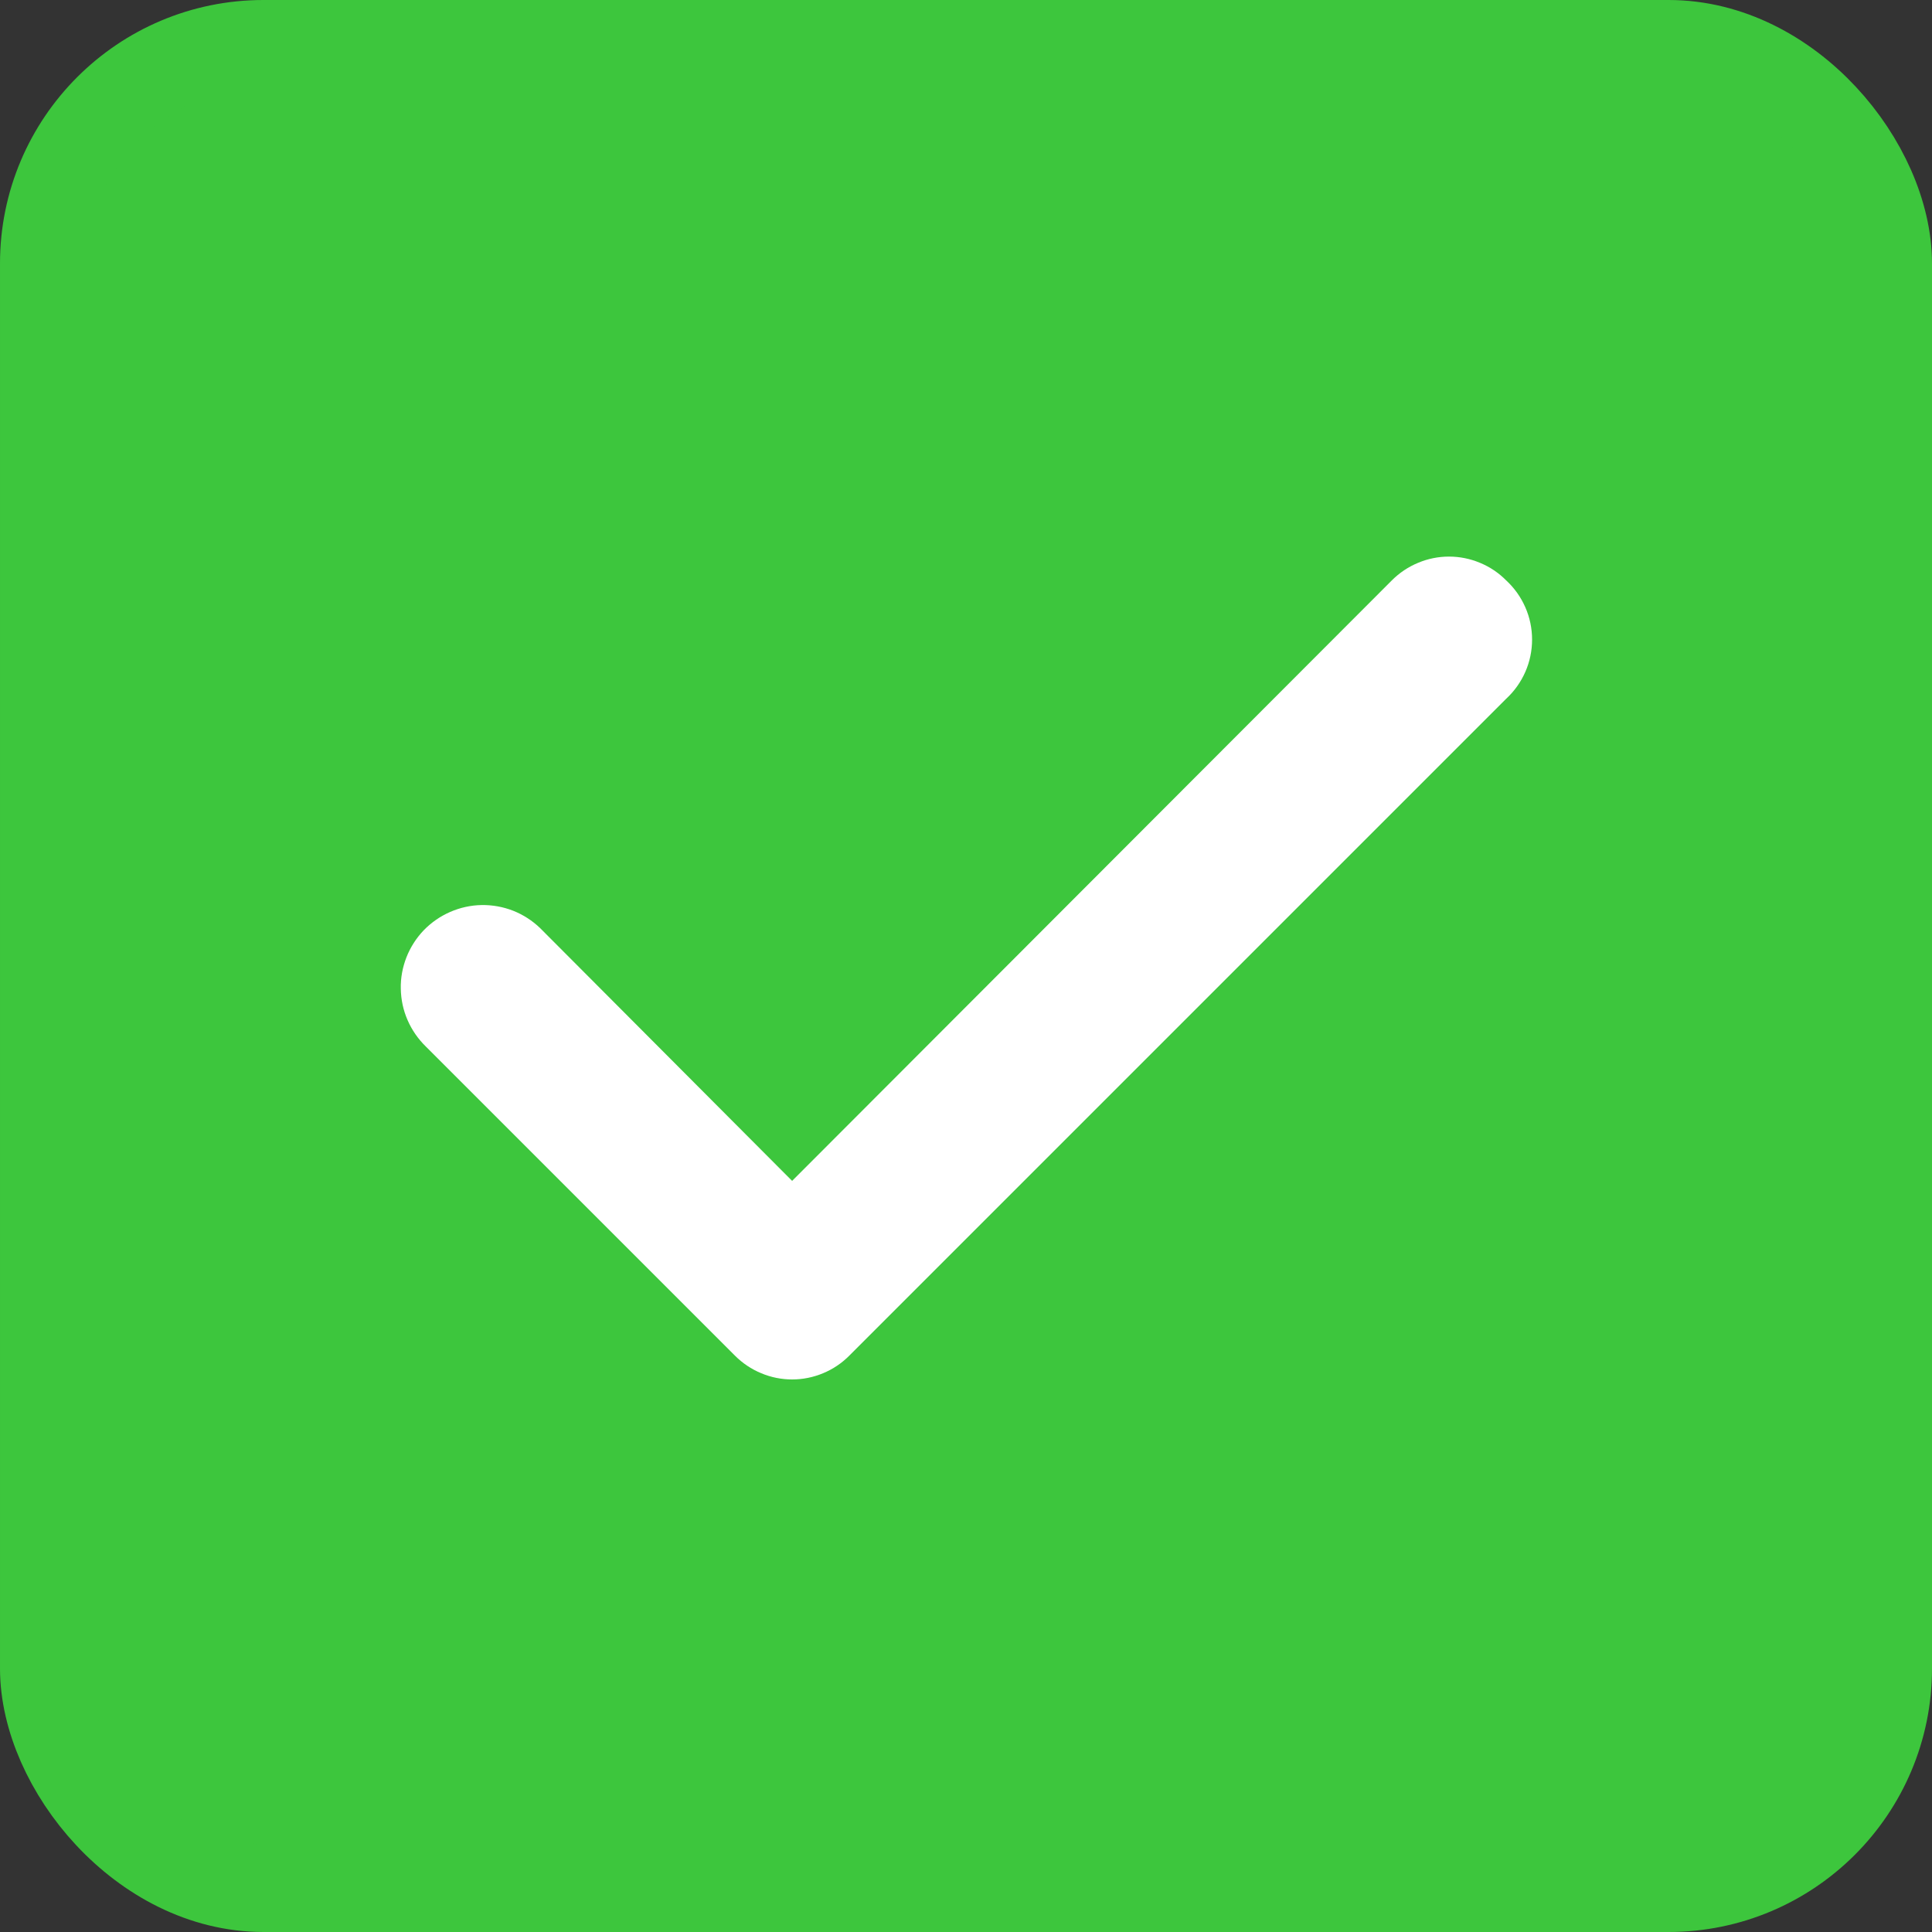 <?xml version="1.0" encoding="UTF-8"?> <svg xmlns="http://www.w3.org/2000/svg" width="22" height="22" viewBox="0 0 22 22" fill="none"><rect x="0" y="0" width="22" height="22" fill="#333333" stroke="none"/><rect x="0.5" y="0.5" width="21" height="21" rx="2.5" fill="#3DC63D"></rect><rect x="0.5" y="0.5" width="21" height="21" rx="2.5" stroke="#3DC63D"></rect><path d="M17.151 6.609C17.066 6.523 16.965 6.455 16.853 6.409C16.741 6.362 16.621 6.338 16.5 6.338C16.379 6.338 16.259 6.362 16.148 6.409C16.036 6.455 15.935 6.523 15.849 6.609L9.02 13.447L6.151 10.569C6.063 10.484 5.958 10.416 5.844 10.371C5.729 10.326 5.607 10.304 5.484 10.306C5.361 10.308 5.24 10.335 5.127 10.384C5.014 10.433 4.912 10.504 4.826 10.592C4.741 10.681 4.674 10.785 4.629 10.899C4.584 11.014 4.561 11.136 4.564 11.259C4.566 11.382 4.592 11.504 4.641 11.616C4.69 11.729 4.761 11.831 4.849 11.917L8.369 15.437C8.455 15.523 8.556 15.591 8.668 15.637C8.779 15.684 8.899 15.708 9.02 15.708C9.141 15.708 9.261 15.684 9.373 15.637C9.484 15.591 9.586 15.523 9.671 15.437L17.151 7.957C17.244 7.871 17.318 7.767 17.369 7.651C17.42 7.535 17.446 7.41 17.446 7.283C17.446 7.156 17.42 7.031 17.369 6.915C17.318 6.799 17.244 6.695 17.151 6.609V6.609Z" fill="white"></path></svg> 